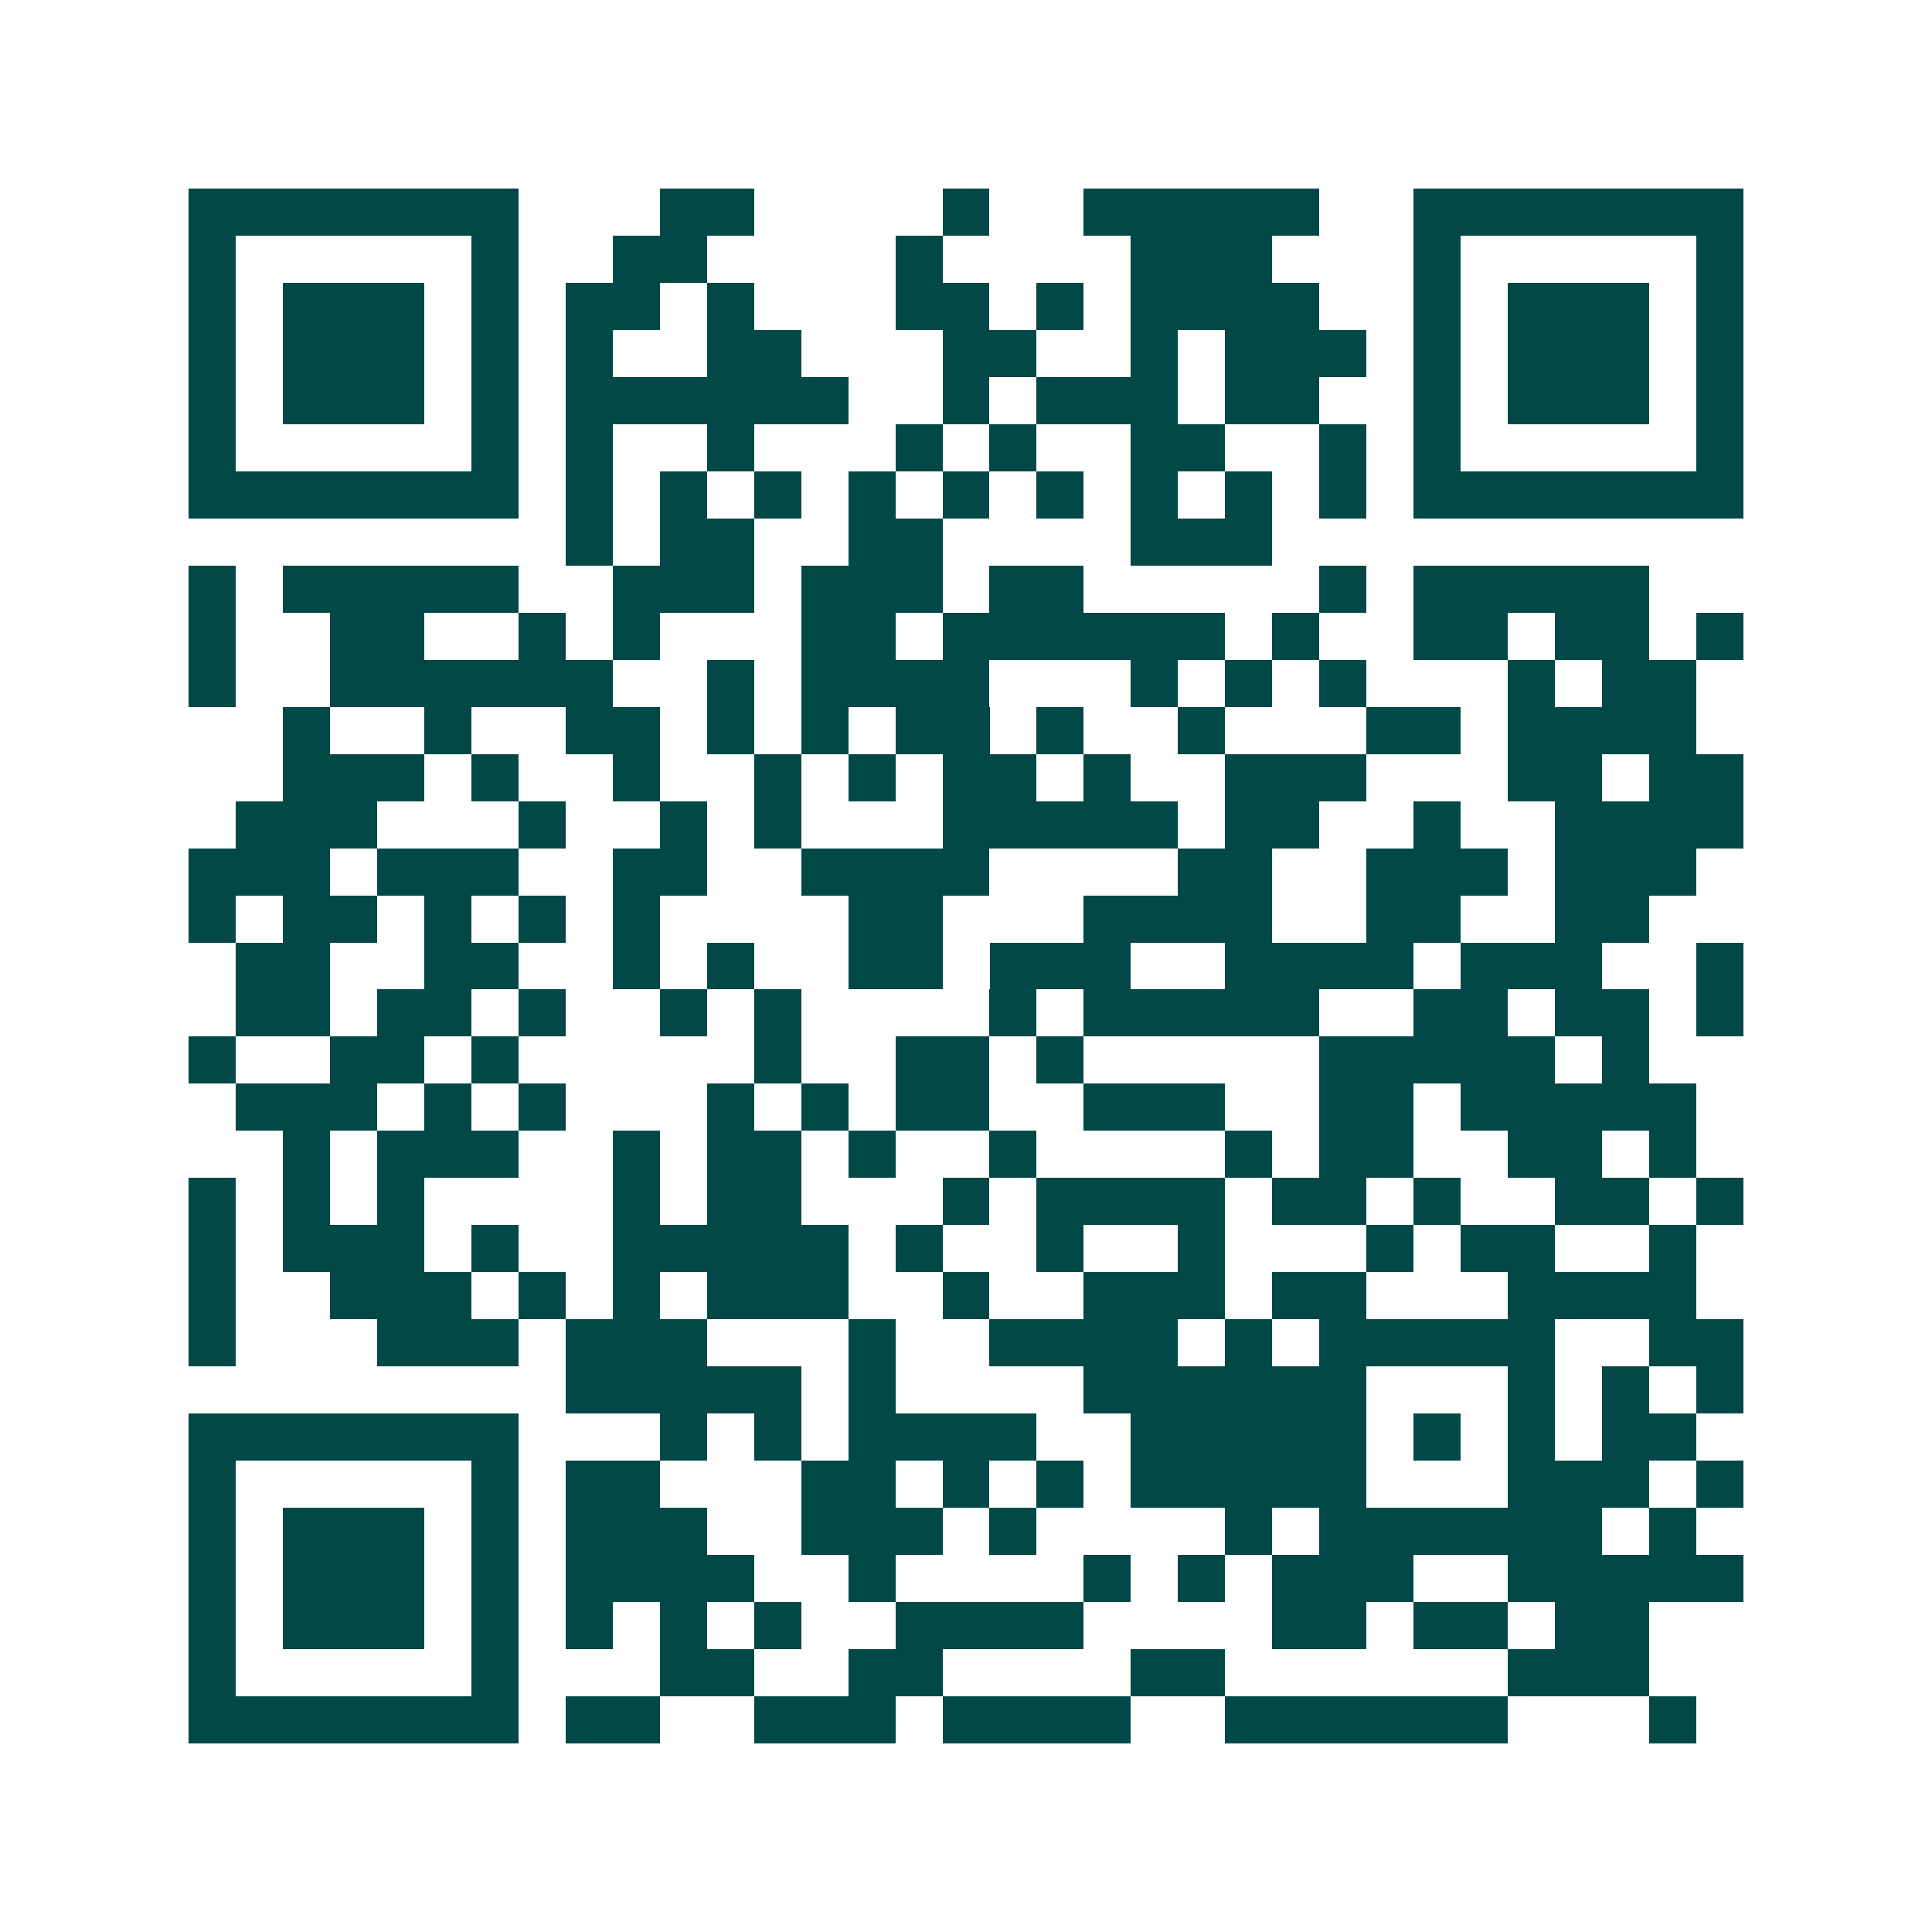 <svg xmlns="http://www.w3.org/2000/svg" width="200" height="200" viewBox="0 0 41 41" shape-rendering="crispEdges"><path fill="#ffffff" d="M0 0h41v41H0z"/><path stroke="#014847" d="M4 4.5h7m3 0h2m4 0h1m2 0h5m2 0h7M4 5.5h1m5 0h1m2 0h2m4 0h1m4 0h3m3 0h1m5 0h1M4 6.5h1m1 0h3m1 0h1m1 0h2m1 0h1m3 0h2m1 0h1m1 0h4m2 0h1m1 0h3m1 0h1M4 7.5h1m1 0h3m1 0h1m1 0h1m2 0h2m3 0h2m2 0h1m1 0h3m1 0h1m1 0h3m1 0h1M4 8.5h1m1 0h3m1 0h1m1 0h6m2 0h1m1 0h3m1 0h2m2 0h1m1 0h3m1 0h1M4 9.5h1m5 0h1m1 0h1m2 0h1m3 0h1m1 0h1m2 0h2m2 0h1m1 0h1m5 0h1M4 10.5h7m1 0h1m1 0h1m1 0h1m1 0h1m1 0h1m1 0h1m1 0h1m1 0h1m1 0h1m1 0h7M12 11.5h1m1 0h2m2 0h2m4 0h3M4 12.5h1m1 0h5m2 0h3m1 0h3m1 0h2m5 0h1m1 0h5M4 13.5h1m2 0h2m2 0h1m1 0h1m3 0h2m1 0h6m1 0h1m2 0h2m1 0h2m1 0h1M4 14.5h1m2 0h6m2 0h1m1 0h4m3 0h1m1 0h1m1 0h1m3 0h1m1 0h2M6 15.5h1m2 0h1m2 0h2m1 0h1m1 0h1m1 0h2m1 0h1m2 0h1m3 0h2m1 0h4M6 16.5h3m1 0h1m2 0h1m2 0h1m1 0h1m1 0h2m1 0h1m2 0h3m3 0h2m1 0h2M5 17.5h3m3 0h1m2 0h1m1 0h1m3 0h5m1 0h2m2 0h1m2 0h4M4 18.5h3m1 0h3m2 0h2m2 0h4m4 0h2m2 0h3m1 0h3M4 19.5h1m1 0h2m1 0h1m1 0h1m1 0h1m4 0h2m3 0h4m2 0h2m2 0h2M5 20.5h2m2 0h2m2 0h1m1 0h1m2 0h2m1 0h3m2 0h4m1 0h3m2 0h1M5 21.5h2m1 0h2m1 0h1m2 0h1m1 0h1m4 0h1m1 0h5m2 0h2m1 0h2m1 0h1M4 22.5h1m2 0h2m1 0h1m5 0h1m2 0h2m1 0h1m5 0h5m1 0h1M5 23.5h3m1 0h1m1 0h1m3 0h1m1 0h1m1 0h2m2 0h3m2 0h2m1 0h5M6 24.5h1m1 0h3m2 0h1m1 0h2m1 0h1m2 0h1m4 0h1m1 0h2m2 0h2m1 0h1M4 25.5h1m1 0h1m1 0h1m4 0h1m1 0h2m3 0h1m1 0h4m1 0h2m1 0h1m2 0h2m1 0h1M4 26.5h1m1 0h3m1 0h1m2 0h5m1 0h1m2 0h1m2 0h1m3 0h1m1 0h2m2 0h1M4 27.5h1m2 0h3m1 0h1m1 0h1m1 0h3m2 0h1m2 0h3m1 0h2m3 0h4M4 28.5h1m3 0h3m1 0h3m3 0h1m2 0h4m1 0h1m1 0h5m2 0h2M12 29.5h5m1 0h1m4 0h6m3 0h1m1 0h1m1 0h1M4 30.5h7m3 0h1m1 0h1m1 0h4m2 0h5m1 0h1m1 0h1m1 0h2M4 31.5h1m5 0h1m1 0h2m3 0h2m1 0h1m1 0h1m1 0h5m3 0h3m1 0h1M4 32.5h1m1 0h3m1 0h1m1 0h3m2 0h3m1 0h1m4 0h1m1 0h6m1 0h1M4 33.5h1m1 0h3m1 0h1m1 0h4m2 0h1m4 0h1m1 0h1m1 0h3m2 0h5M4 34.5h1m1 0h3m1 0h1m1 0h1m1 0h1m1 0h1m2 0h4m4 0h2m1 0h2m1 0h2M4 35.5h1m5 0h1m3 0h2m2 0h2m4 0h2m6 0h3M4 36.5h7m1 0h2m2 0h3m1 0h4m2 0h6m3 0h1"/></svg>
